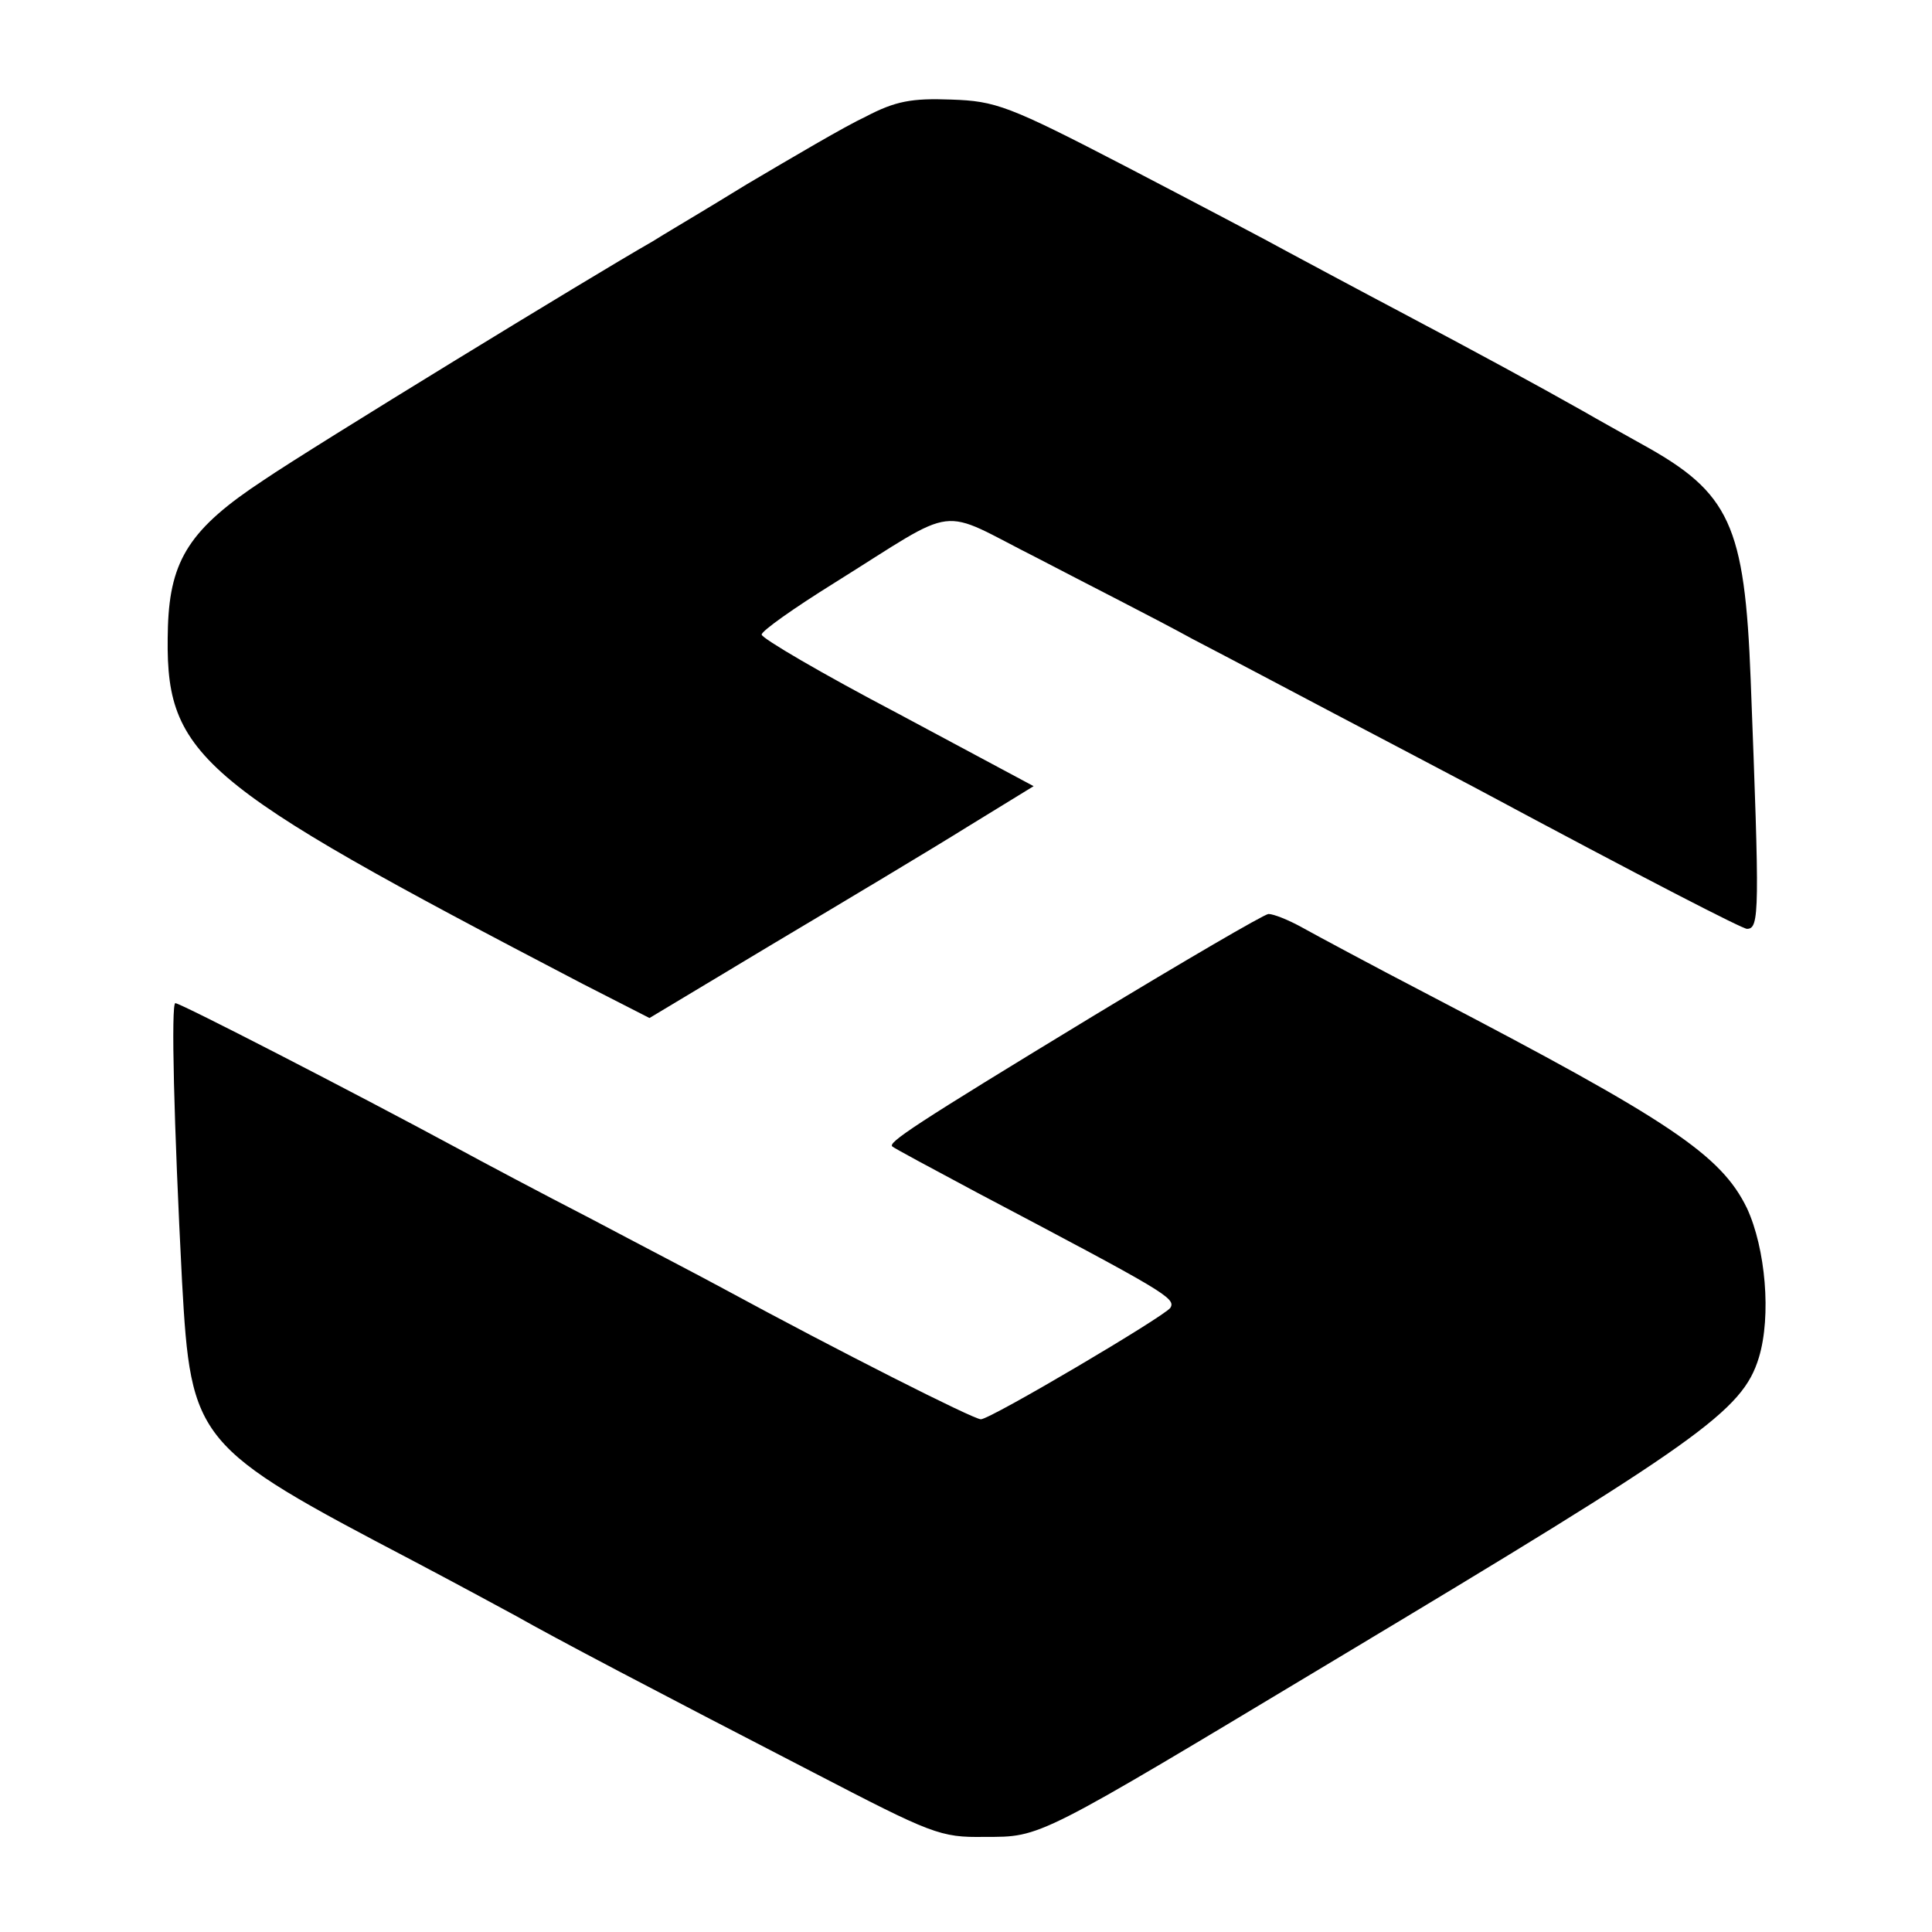 <?xml version="1.0" standalone="no"?>
<!DOCTYPE svg PUBLIC "-//W3C//DTD SVG 20010904//EN"
 "http://www.w3.org/TR/2001/REC-SVG-20010904/DTD/svg10.dtd">
<svg version="1.0" xmlns="http://www.w3.org/2000/svg"
 width="260pt" height="260pt" viewBox="0 0 260 260"
 preserveAspectRatio="xMidYMid meet">
<g transform="translate(0,260) scale(0.1,-0.1)"
fill="#000000" stroke="none">
<path d="M1165 2443 c-28 -13 -99 -55 -160 -91 -60 -37 -118 -71 -127 -77 -79
-45 -460 -278 -523 -321 -99 -65 -126 -107 -129 -197 -5 -175 31 -206 558
-481 l90 -46 170 102 c94 56 211 126 259 156 l88 54 -183 98 c-101 53 -183
101 -183 106 0 5 44 36 97 69 173 108 137 103 274 34 65 -34 160 -82 209 -109
50 -26 135 -71 190 -100 55 -29 141 -74 190 -100 235 -126 360 -190 366 -190
17 0 17 23 5 335 -8 209 -28 252 -146 317 -25 14 -61 34 -80 45 -62 35 -143
79 -245 133 -55 29 -122 65 -150 80 -27 15 -126 67 -220 116 -158 82 -175 88
-235 90 -53 2 -75 -2 -115 -23z"/>
<path d="M1470 1232 c-242 -147 -276 -170 -269 -175 2 -2 54 -30 114 -62 252
-133 268 -142 260 -155 -7 -11 -242 -150 -255 -150 -10 0 -192 92 -345 175
-33 18 -114 60 -180 95 -66 34 -147 77 -180 95 -139 75 -372 195 -379 195 -6
0 -2 -162 9 -375 12 -215 18 -222 310 -375 55 -29 118 -63 140 -75 51 -29 186
-100 399 -210 160 -83 171 -88 231 -87 77 0 68 -4 471 238 492 295 549 335
571 407 17 56 9 147 -16 201 -35 72 -104 118 -426 286 -77 40 -155 82 -173 92
-18 10 -38 18 -45 18 -7 -1 -113 -63 -237 -138z"/>
</g>
</svg>
